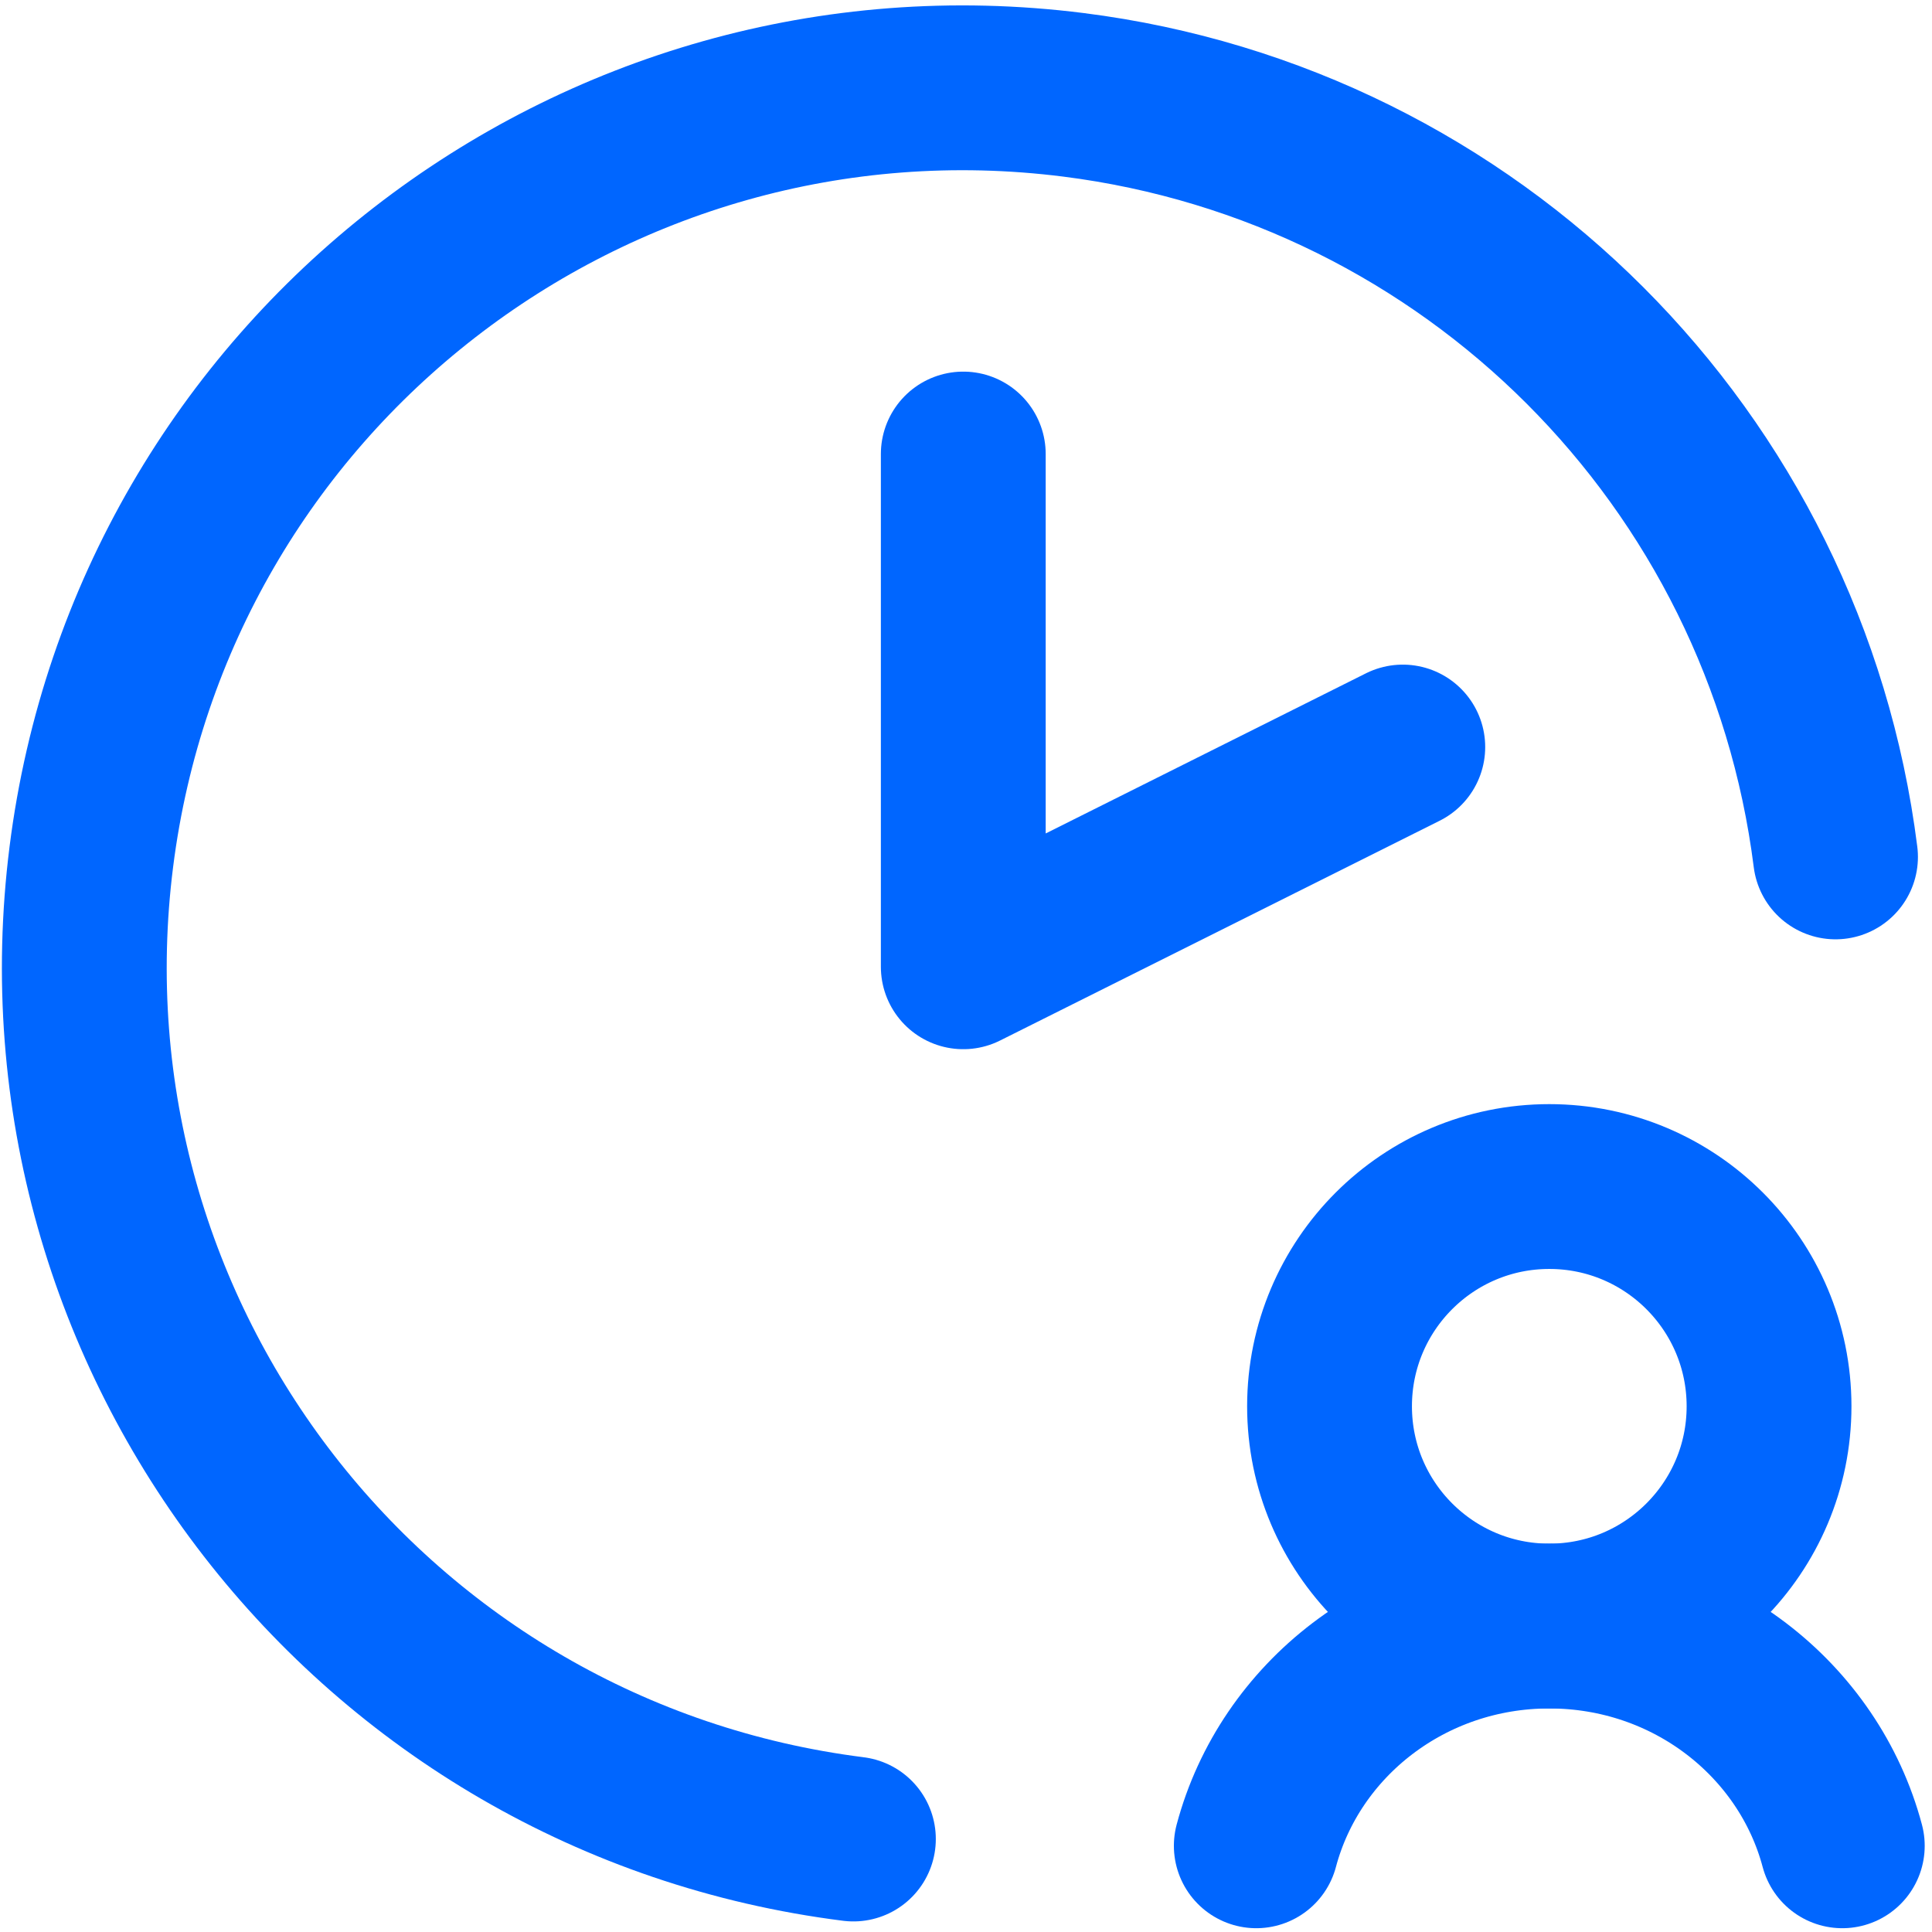<svg xmlns="http://www.w3.org/2000/svg" width="211" height="211" viewBox="0 0 211 211" fill="none"><g id="Group"><path id="Vector" d="M153.203 81.586L105.203 105.586V49.586" stroke="#0066FF" stroke-width="18" stroke-linecap="round" stroke-linejoin="round"></path><path id="Vector_2" d="M137.203 201.586C140.873 187.786 153.803 177.586 169.203 177.586C184.603 177.586 197.533 187.786 201.203 201.586" stroke="#0066FF" stroke-width="18" stroke-linecap="round" stroke-linejoin="round"></path><path id="Vector_3" d="M169.203 177.586C182.457 177.586 193.203 166.841 193.203 153.586C193.203 140.331 182.457 129.586 169.203 129.586C155.948 129.586 145.203 140.331 145.203 153.586C145.203 166.841 155.948 177.586 169.203 177.586Z" stroke="#0066FF" stroke-width="18" stroke-linecap="round" stroke-linejoin="round"></path><path id="Vector_4" d="M93.203 200.845C40.602 194.205 3.333 146.186 9.973 93.586C16.613 40.986 64.633 3.716 117.233 10.356C160.723 15.846 194.973 50.096 200.463 93.586" stroke="#0066FF" stroke-width="18" stroke-linecap="round" stroke-linejoin="round"></path></g></svg>